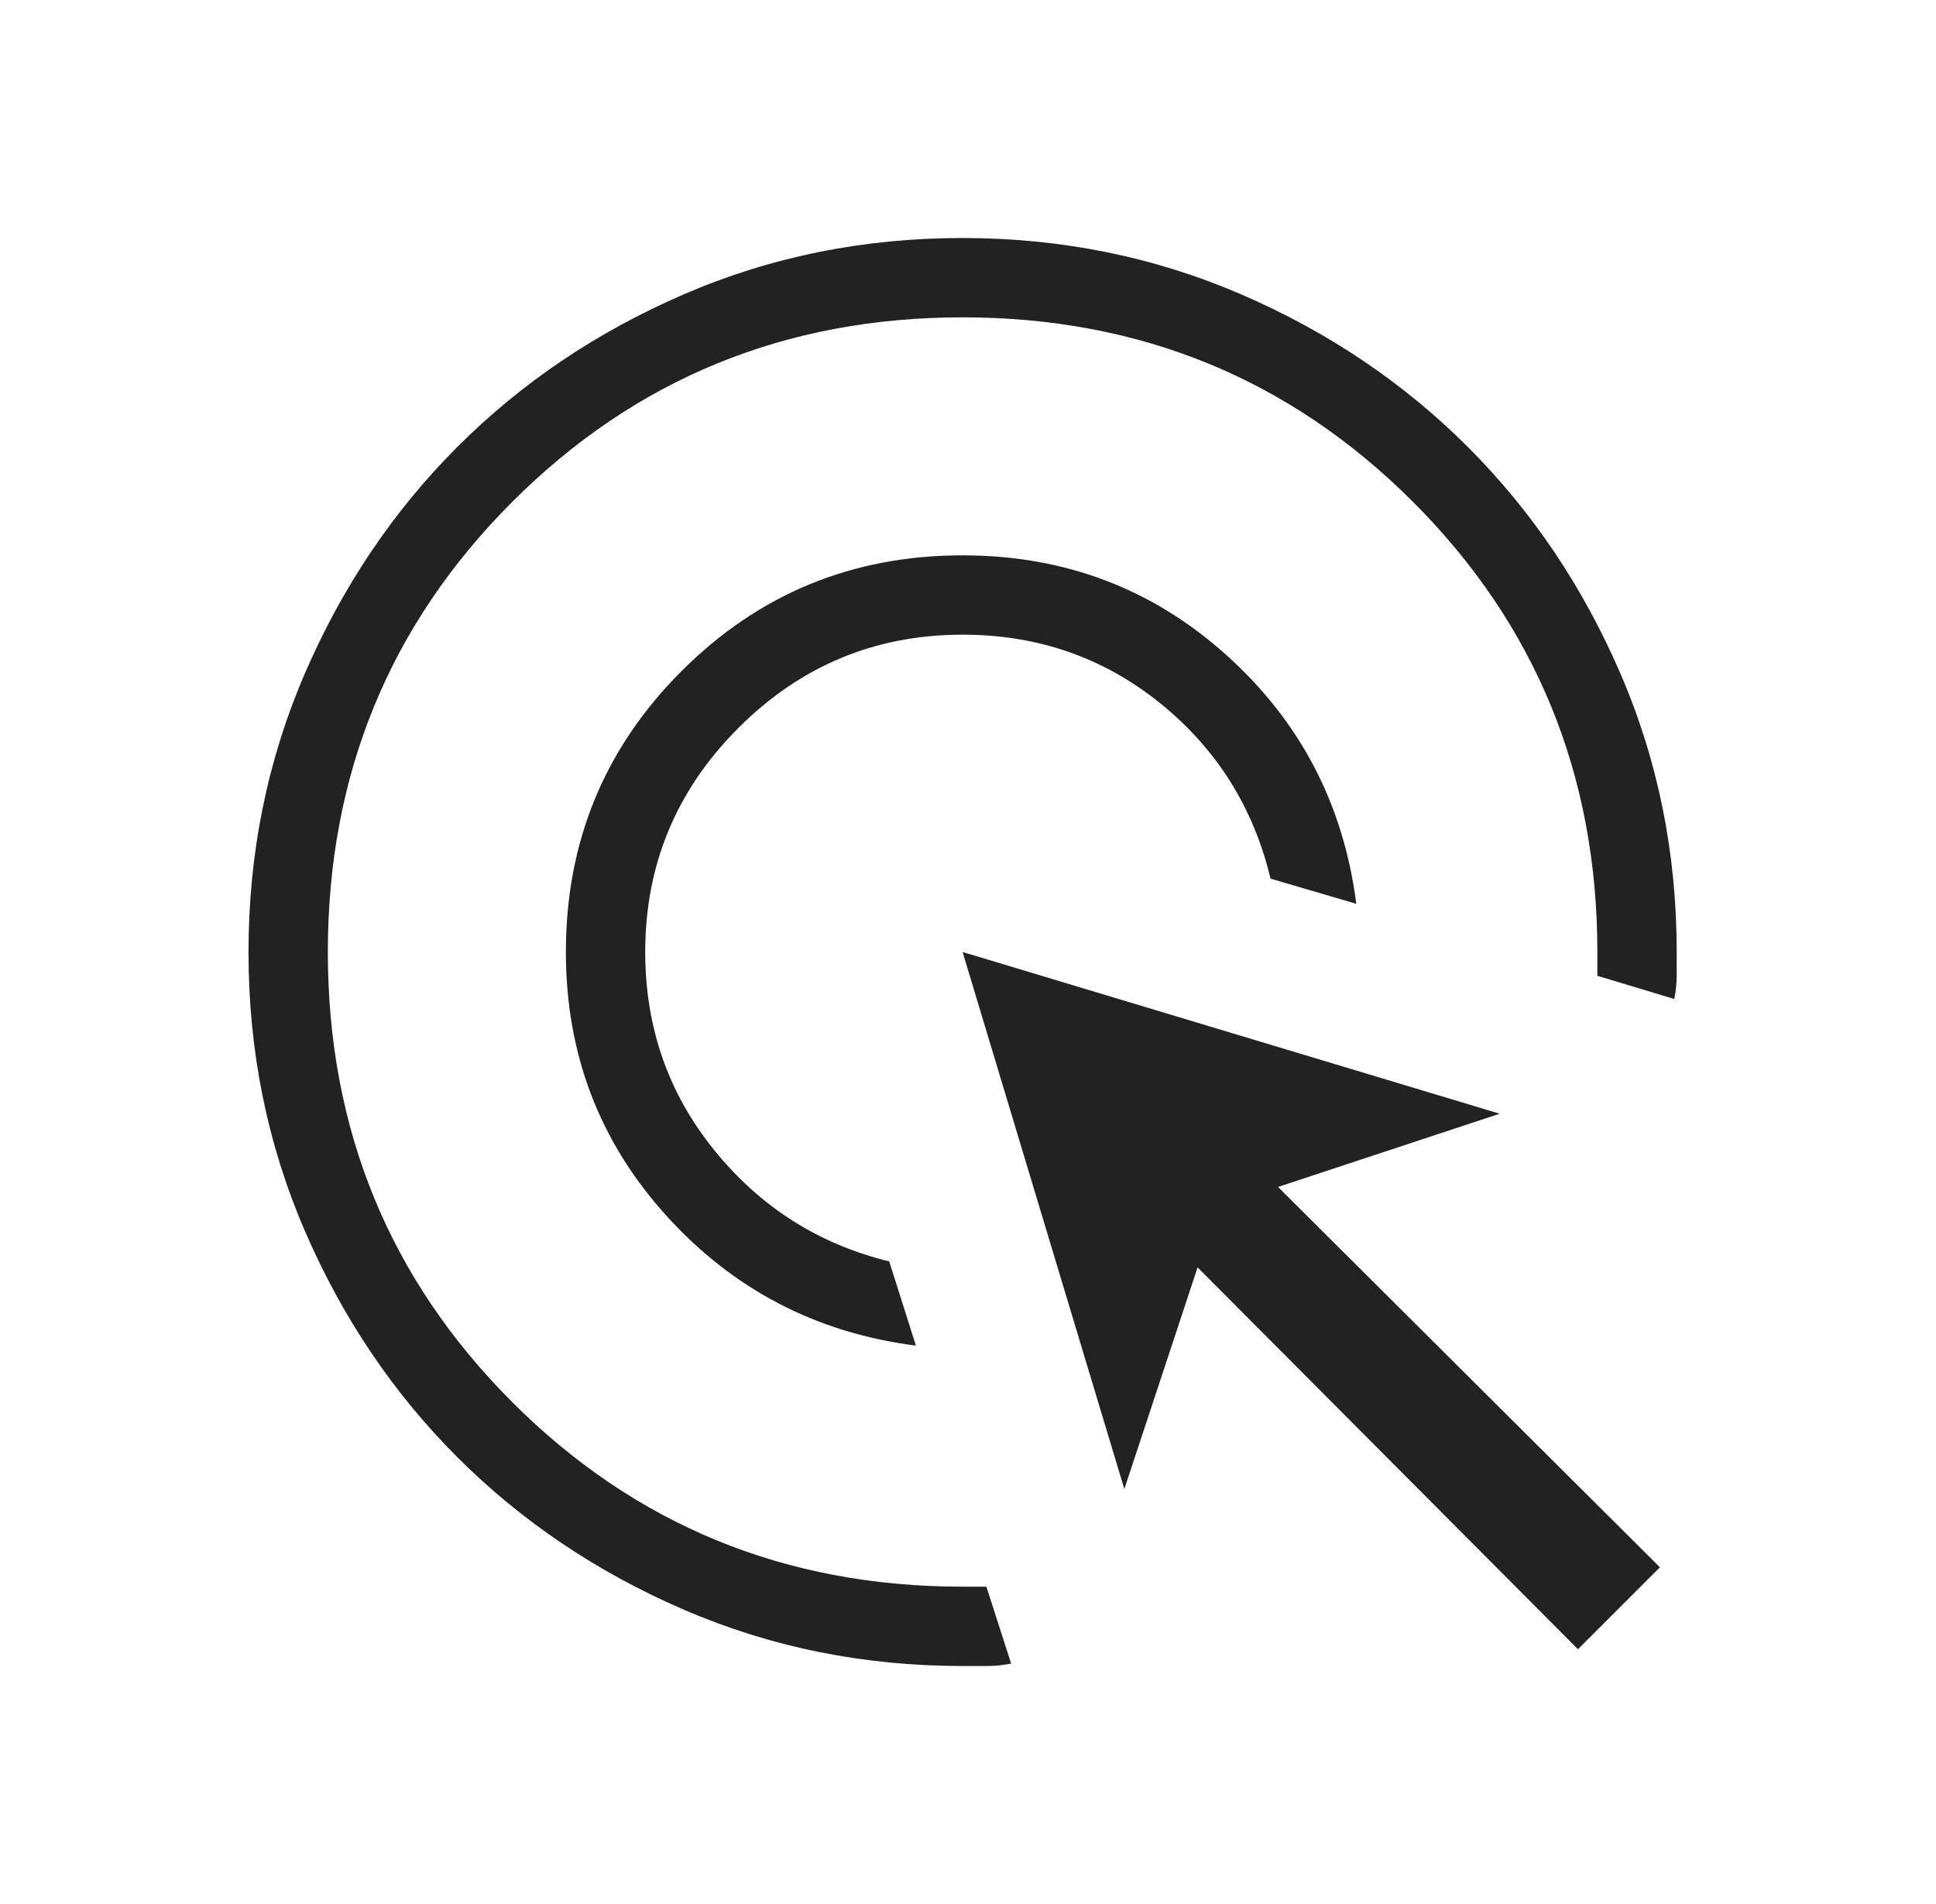 <svg xmlns="http://www.w3.org/2000/svg" width="61" height="60" viewBox="0 0 61 60" fill="none">
  <mask id="mask0_1607_56450" style="mask-type:alpha" maskUnits="userSpaceOnUse" x="0" y="0" width="61" height="60">
    <rect x="0.33" width="60" height="60" fill="#D9D9D9" />
  </mask>
  <g mask="url(#mask0_1607_56450)">
    <path
      d="M28.859 42.404C25.724 42.003 23.103 40.638 20.994 38.307C18.885 35.977 17.83 33.208 17.83 30C17.83 26.528 19.045 23.576 21.476 21.146C23.907 18.715 26.858 17.5 30.33 17.5C33.538 17.5 36.308 18.547 38.638 20.639C40.968 22.732 42.333 25.346 42.734 28.481L40.032 27.688C39.493 25.438 38.332 23.594 36.55 22.156C34.767 20.719 32.693 20 30.33 20C27.58 20 25.226 20.979 23.268 22.938C21.309 24.896 20.33 27.25 20.33 30C20.33 32.375 21.057 34.458 22.51 36.25C23.964 38.042 25.8 39.208 28.018 39.75L28.859 42.404ZM31.859 52.423C31.604 52.474 31.349 52.5 31.095 52.5H30.33C27.218 52.5 24.293 51.91 21.555 50.729C18.818 49.548 16.436 47.945 14.411 45.921C12.386 43.897 10.783 41.517 9.602 38.78C8.421 36.044 7.83 33.12 7.83 30.008C7.83 26.897 8.42 23.972 9.601 21.233C10.782 18.494 12.385 16.111 14.409 14.085C16.433 12.059 18.813 10.455 21.55 9.273C24.286 8.091 27.21 7.5 30.322 7.5C33.433 7.5 36.358 8.091 39.098 9.272C41.836 10.453 44.219 12.056 46.245 14.081C48.271 16.106 49.875 18.488 51.057 21.225C52.239 23.962 52.83 26.887 52.83 30V30.741C52.83 30.987 52.804 31.234 52.753 31.481L50.33 30.75V30C50.33 24.417 48.393 19.688 44.518 15.812C40.643 11.938 35.913 10 30.33 10C24.747 10 20.018 11.938 16.143 15.812C12.268 19.688 10.33 24.417 10.33 30C10.33 35.583 12.268 40.312 16.143 44.188C20.018 48.062 24.747 50 30.33 50H31.08L31.859 52.423ZM49.719 51.971L37.734 39.938L35.426 46.923L30.33 30L47.253 35.096L40.268 37.404L52.301 49.389L49.719 51.971Z"
      fill="#222222" />
  </g>
</svg>
